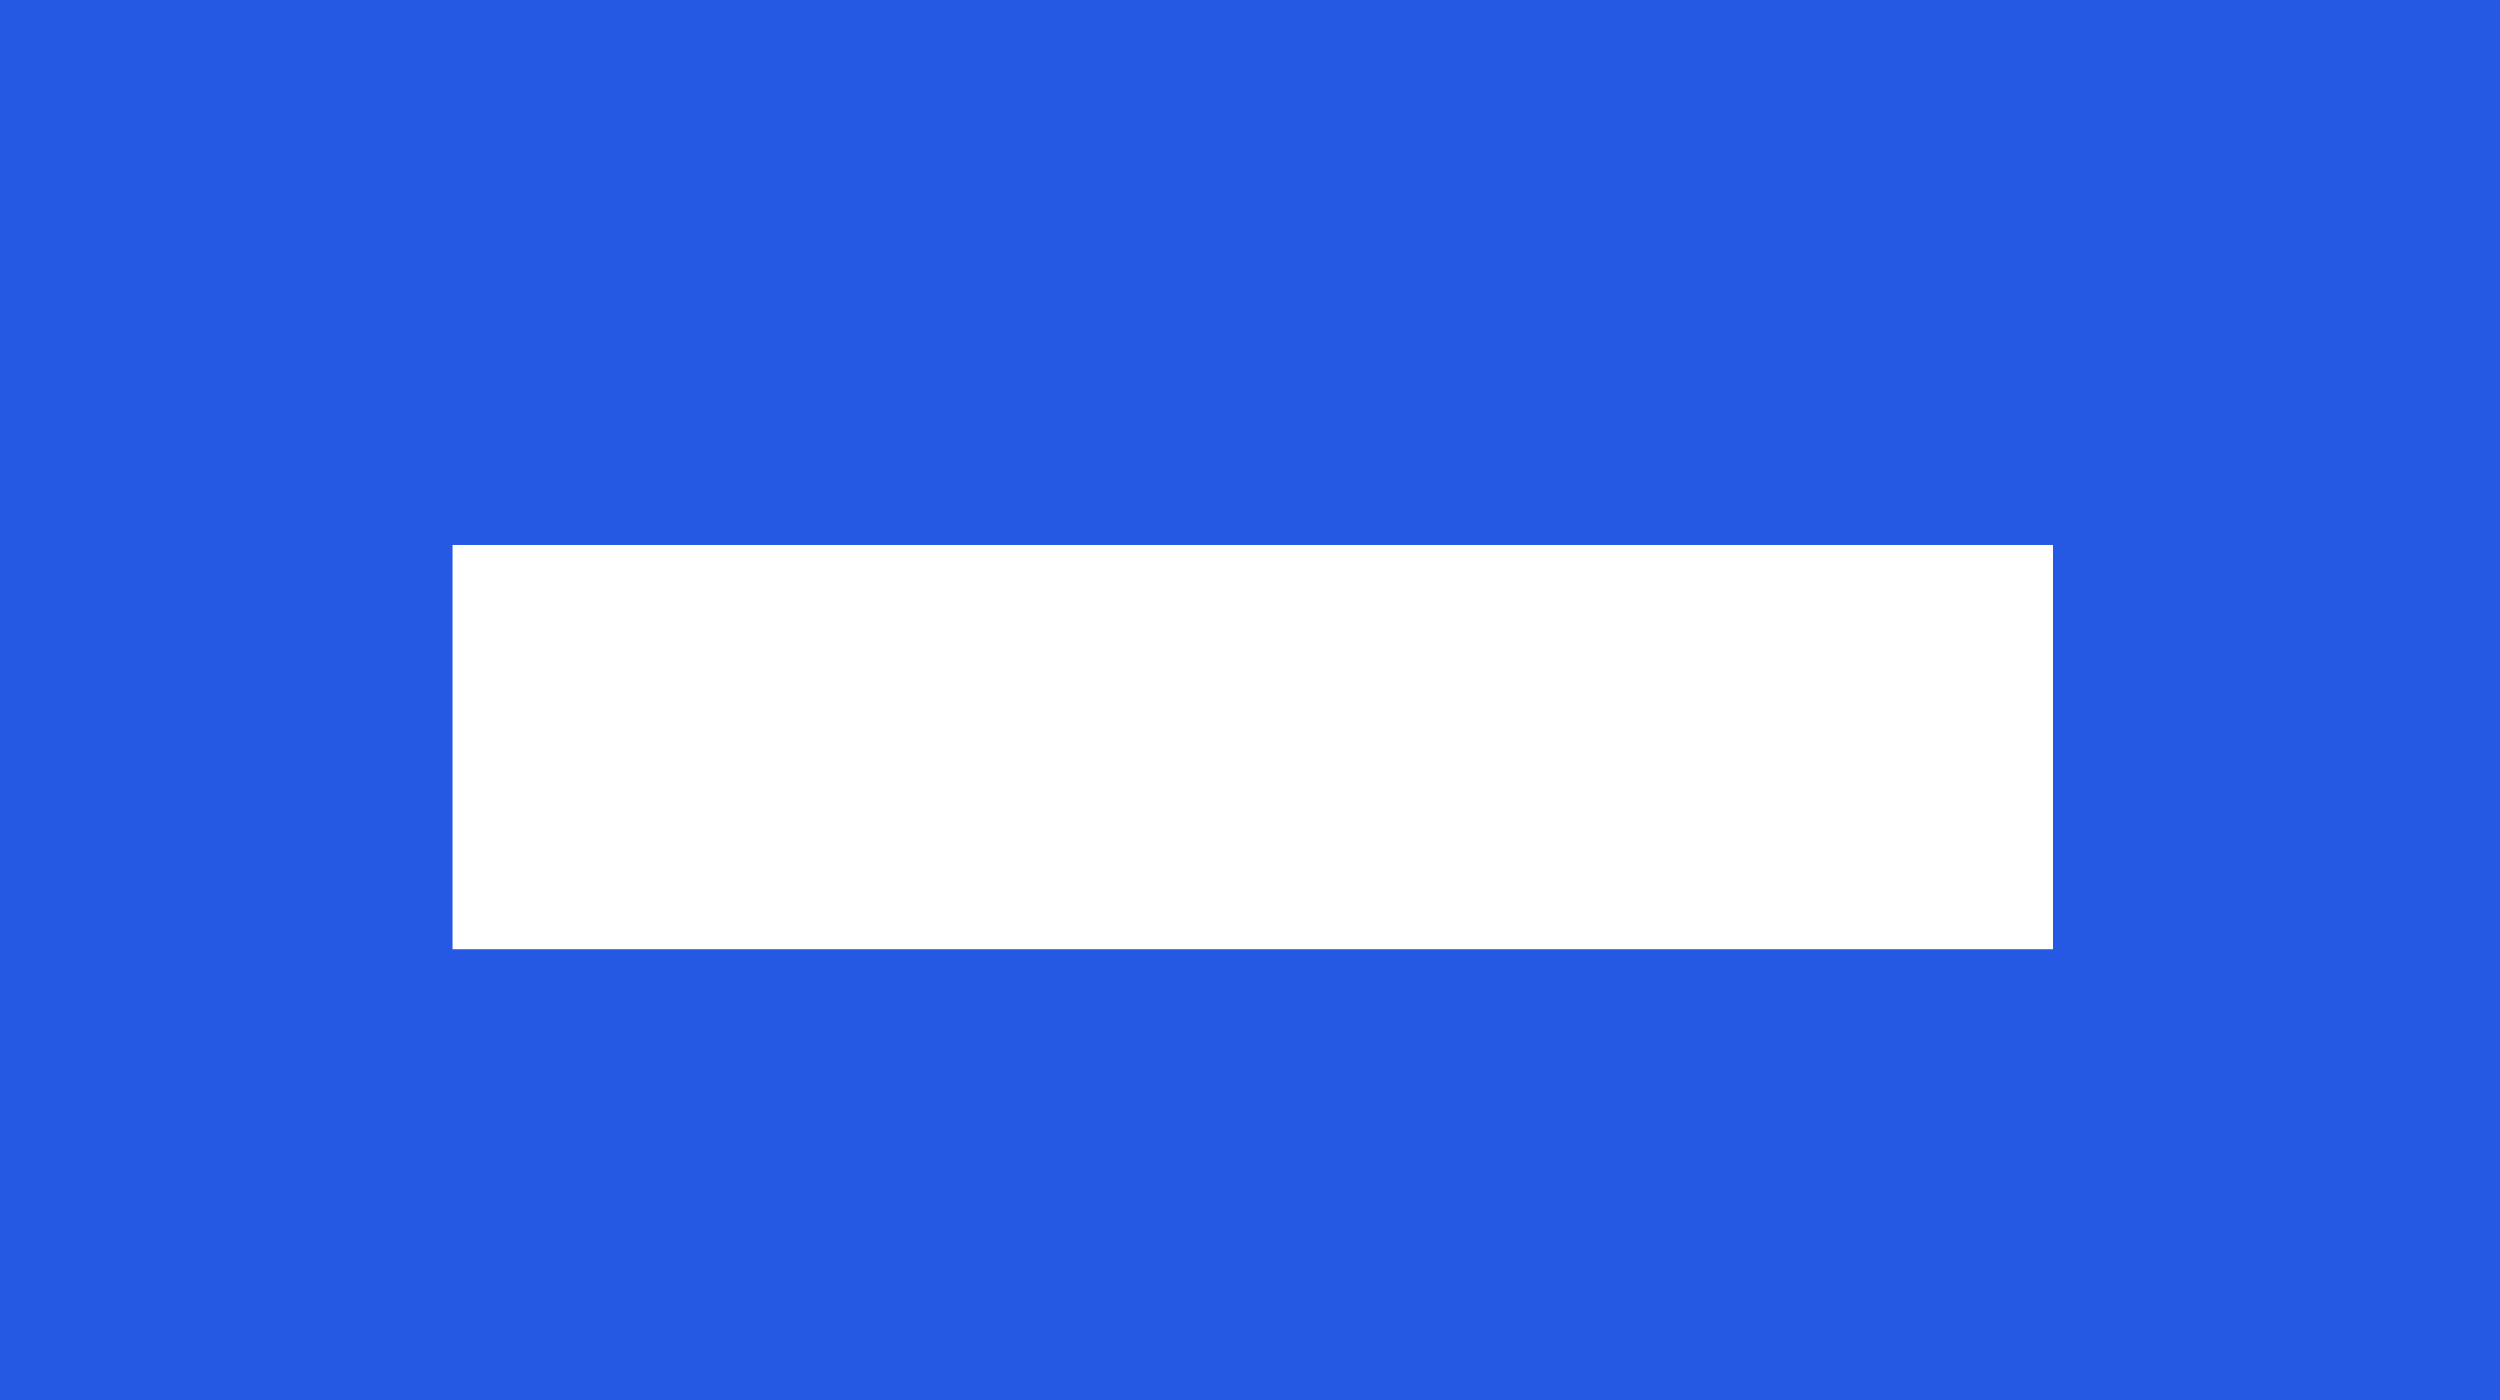 <?xml version="1.0" encoding="UTF-8"?> <svg xmlns="http://www.w3.org/2000/svg" width="1812" height="1015" viewBox="0 0 1812 1015" fill="none"> <path d="M1.7266e-05 299H328V726H1.7266e-05V299Z" fill="#2659E3"></path> <path d="M1488 299H1812V726H1488V299Z" fill="#2659E3"></path> <path d="M1.7266e-05 1015L2.97237e-06 688L1812 688V1015L1.7266e-05 1015Z" fill="#2659E3"></path> <path d="M1.7266e-05 395L0 7.9205e-05L1812 0V395L1.7266e-05 395Z" fill="#2659E3"></path> </svg> 